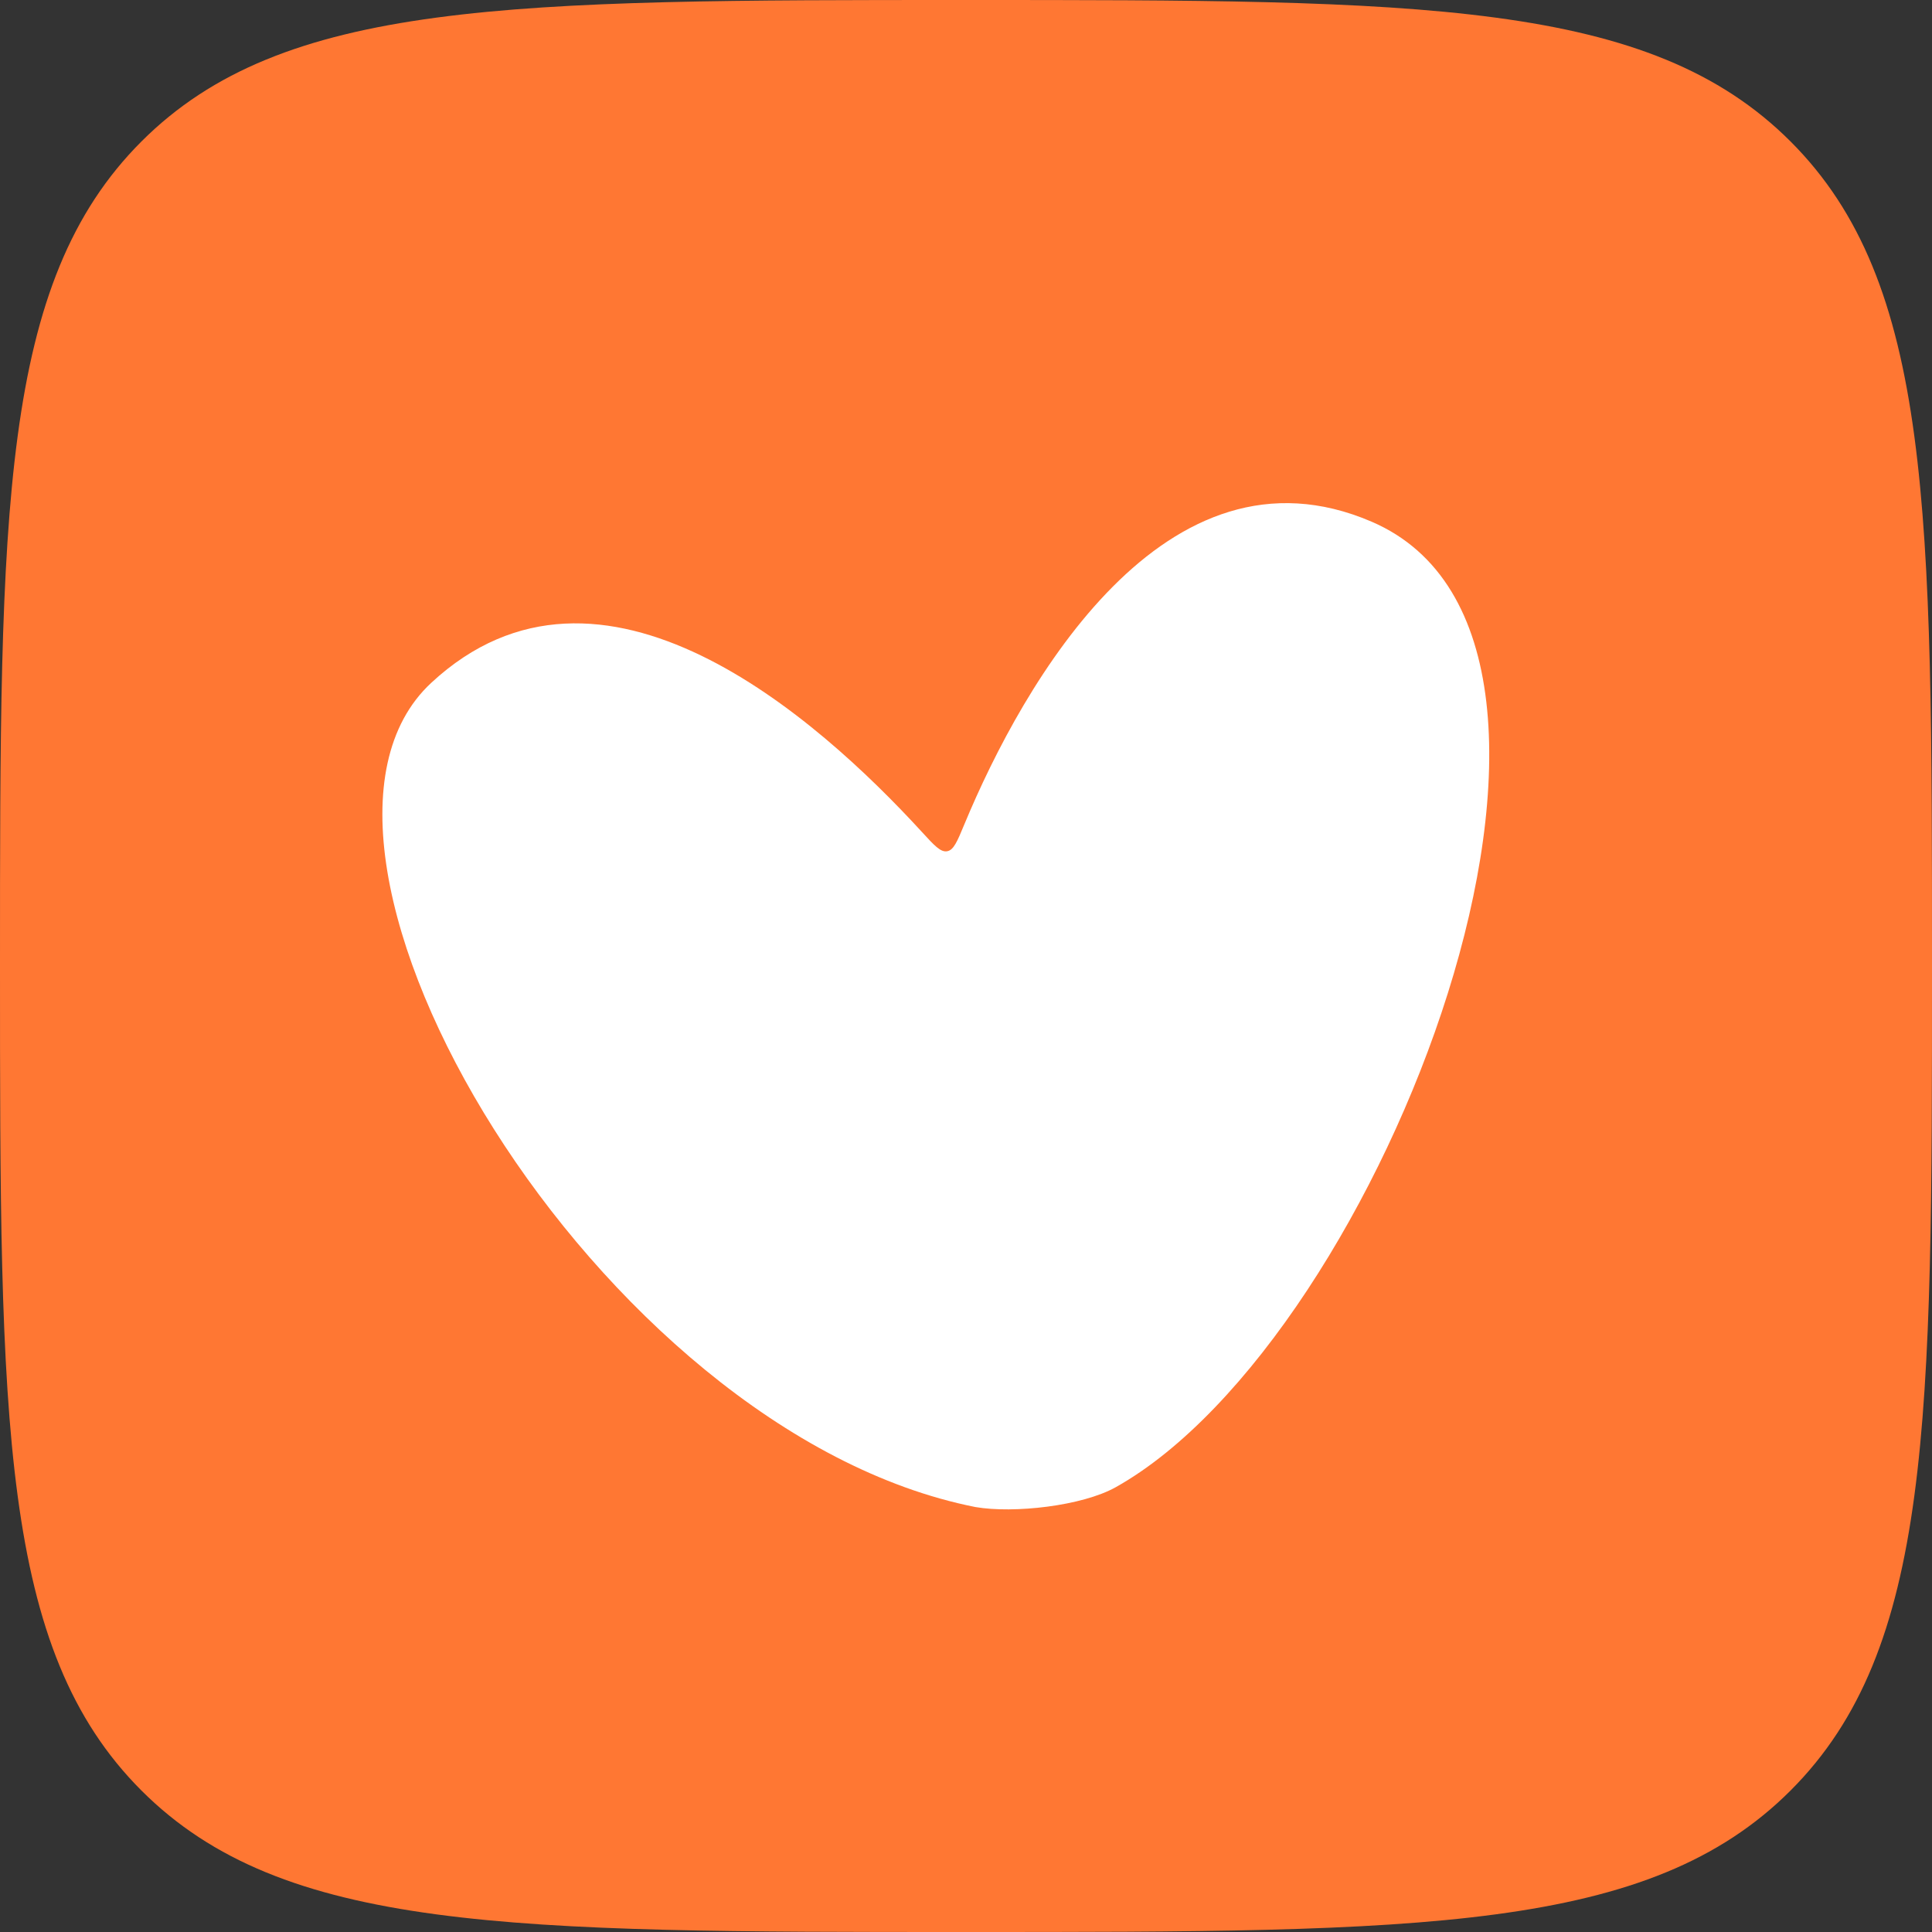 <svg xmlns="http://www.w3.org/2000/svg" version="1.1" xmlns:xlink="http://www.w3.org/1999/xlink" width="96" height="96"><rect width="100%" height="100%" fill="#333333" stroke="none"/><svg width="96" height="96" viewBox="0 0 96 96" fill="none" xmlns="http://www.w3.org/2000/svg">
<g clip-path="url(#clip0_150_5084)">
<path d="M0 48C0 25.373 0 14.059 7.029 7.029C14.059 0 25.373 0 48 0C70.627 0 81.941 0 88.971 7.029C96 14.059 96 25.373 96 48C96 70.627 96 81.941 88.971 88.971C81.941 96 70.627 96 48 96C25.373 96 14.059 96 7.029 88.971C0 81.941 0 70.627 0 48Z" fill="#FF7733"></path>
<path d="M48.467 74.884C50.37 75.211 53.771 74.835 55.445 73.896C68.698 66.461 81.953 31.857 68.156 25.923C57.92 21.52 50.839 33.922 47.917 40.964C47.564 41.816 47.387 42.242 47.063 42.298C46.739 42.355 46.429 42.017 45.81 41.341C40.608 35.663 29.859 26.102 21.427 33.931C12.517 42.203 29.639 71.153 48.467 74.884Z" fill="white"></path>
</g>
<defs>
<clipPath id="SvgjsClipPath1001">
<rect width="96" height="96" fill="white"></rect>
</clipPath>
</defs>
</svg><style>@media (prefers-color-scheme: light) { :root { filter: none; } }
@media (prefers-color-scheme: dark) { :root { filter: none; } }
</style></svg>